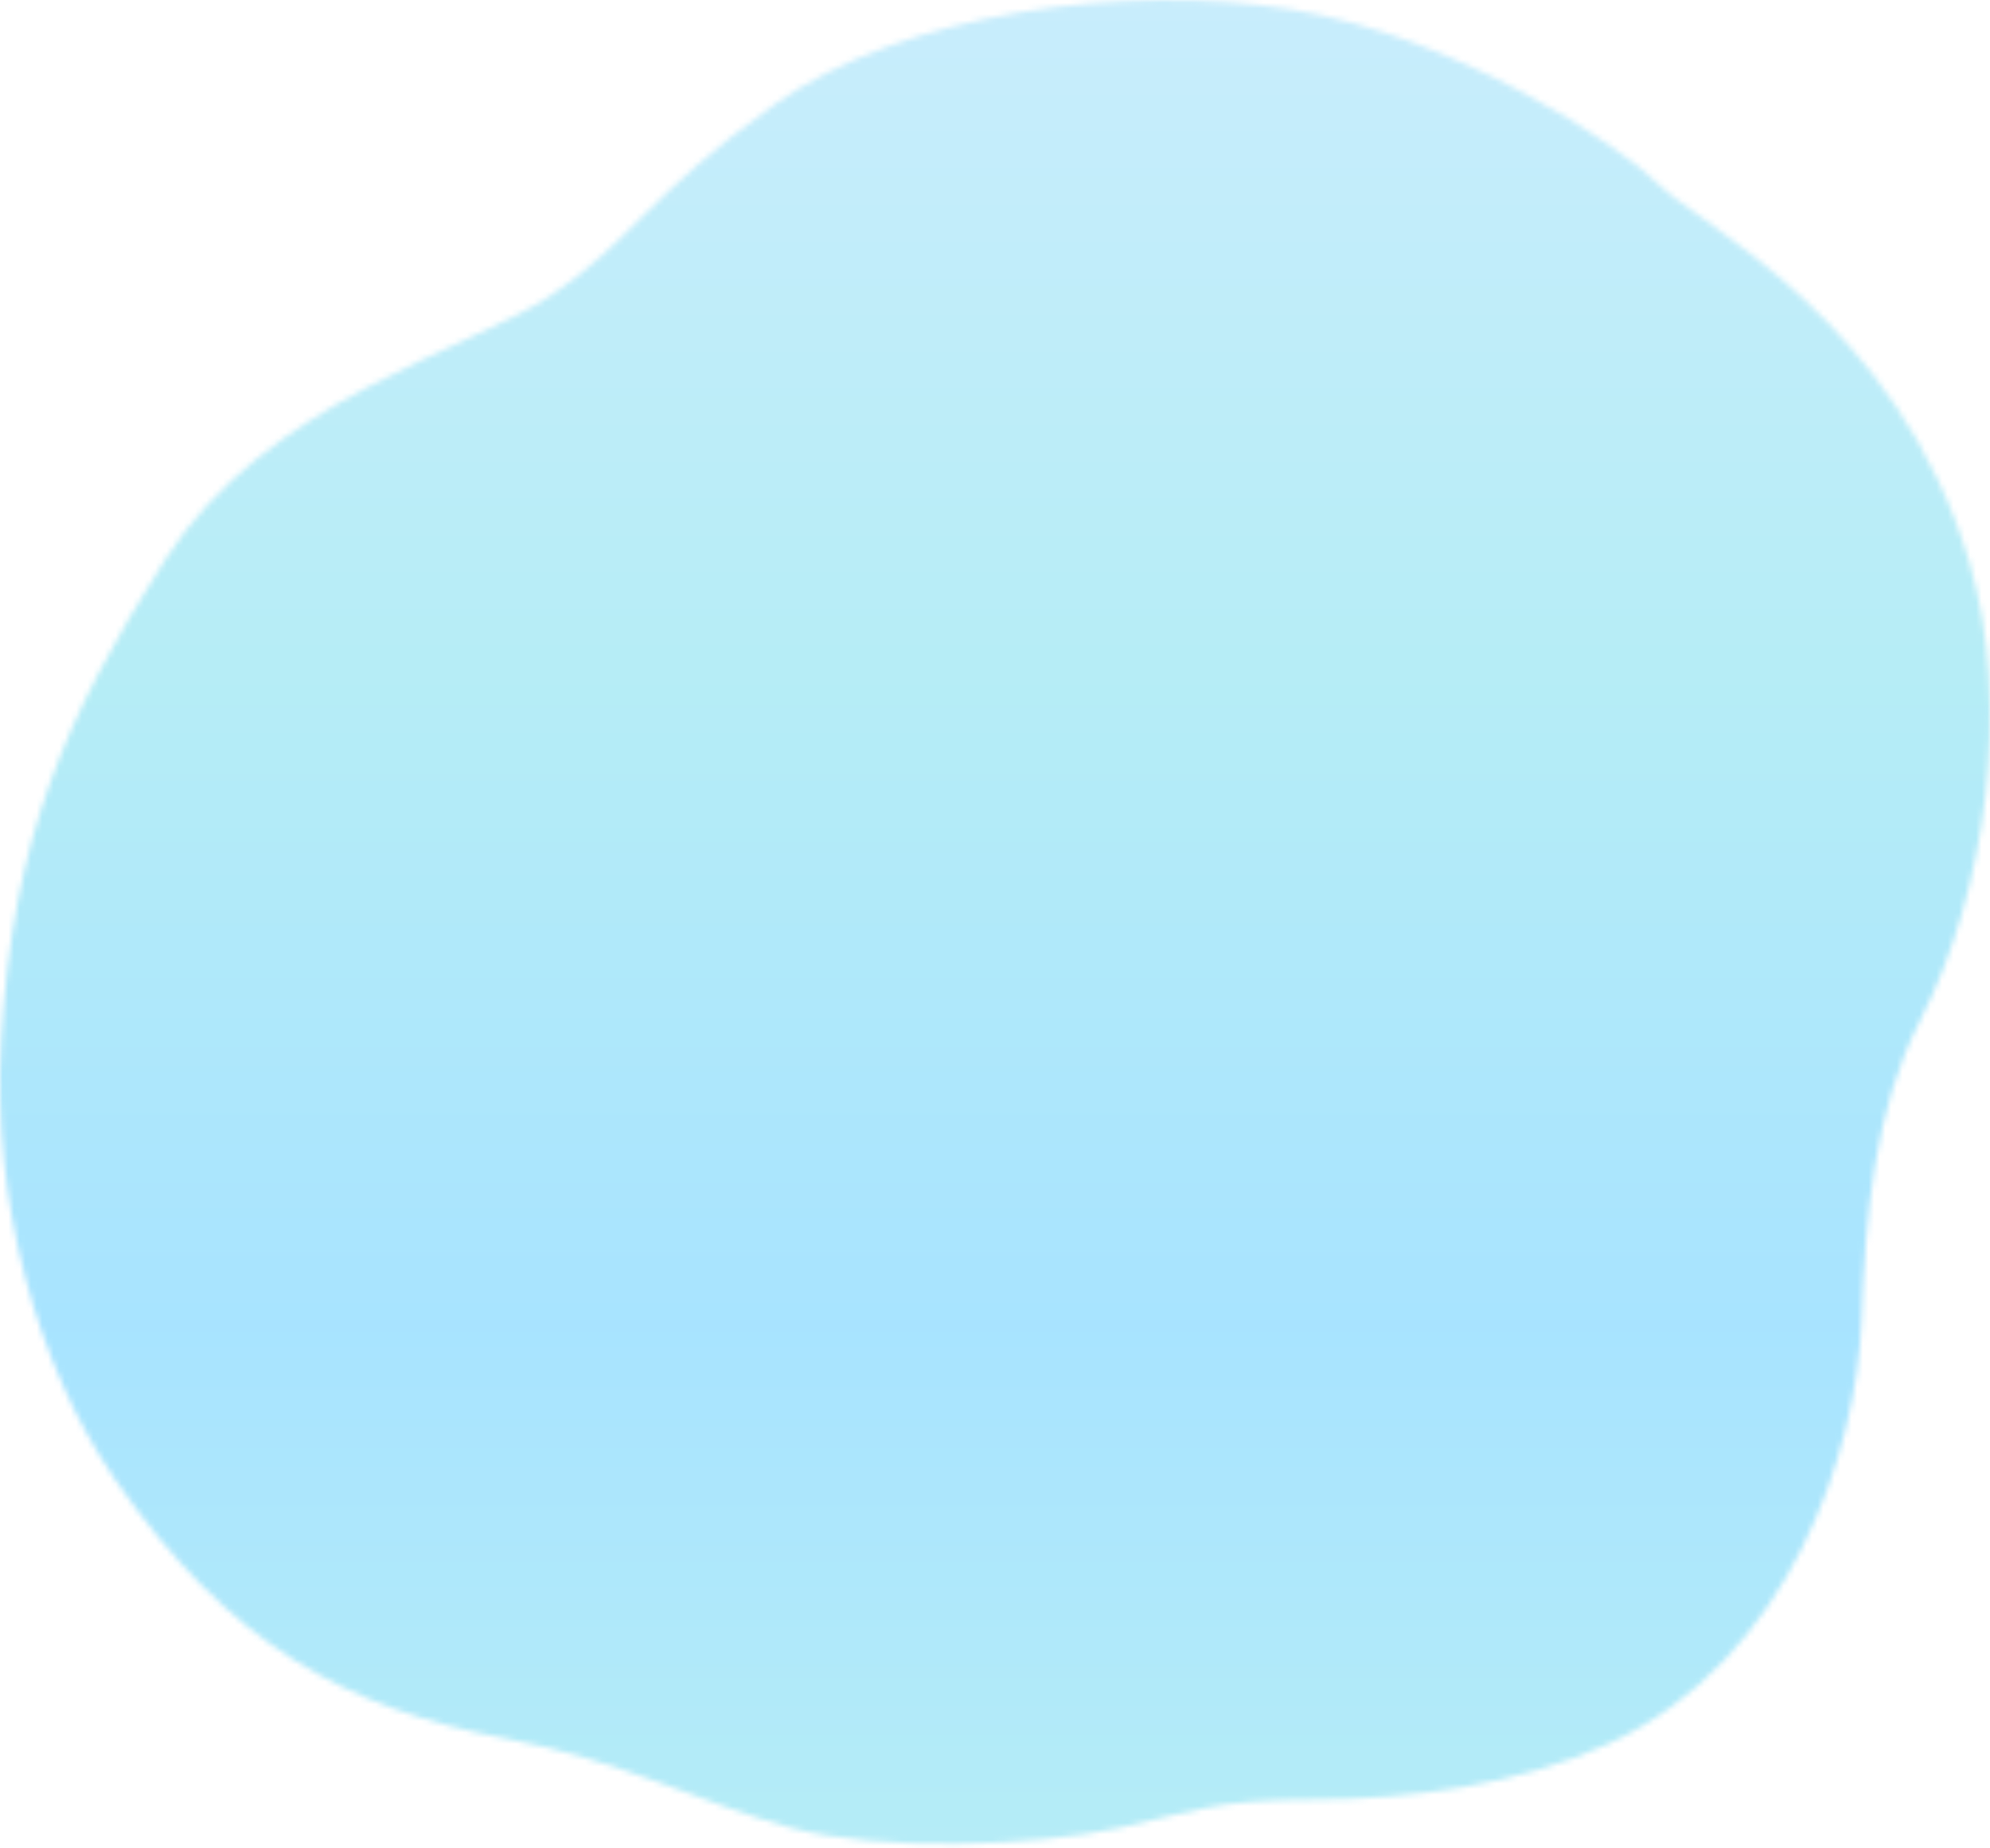 <svg width="352" height="327" viewBox="0 0 352 327" fill="none" xmlns="http://www.w3.org/2000/svg">
<mask id="mask0_176_497" style="mask-type:alpha" maskUnits="userSpaceOnUse" x="0" y="0" width="352" height="327">
<g clip-path="url(#clip0_176_497)">
<path d="M20.341 261.703C40.587 291.14 61.687 302.312 89.426 307.549C110.07 311.446 124.585 319.229 140.09 323.403C155.595 327.578 182.87 326.687 198.017 323.369C210.647 320.602 214.758 318.363 232.05 318.363C249.341 318.363 268.782 315.74 284.526 308.478C316.768 293.609 328.453 256.262 329.263 233.678C329.924 215.201 331.557 196.268 339.599 180.601C351.331 157.744 355.795 124.683 348.345 99.494C335.681 56.672 300.637 39.858 293.477 32.698C286.321 25.543 257.695 6.456 228.472 1.688C199.249 -3.083 159.727 2.285 137.148 18.387C114.564 34.489 111.584 42.839 97.268 52.382C82.957 61.926 47.172 70.868 29.283 98.901C11.394 126.922 2.307 148.418 0.217 184.144C-1.45 212.638 6.639 241.785 20.341 261.703Z" fill="#97B2D3"/>
</g>
</mask>
<g mask="url(#mask0_176_497)">
<rect x="-51.812" y="-56.609" width="627.818" height="439.442" fill="url(#paint0_linear_176_497)" fill-opacity="0.6"/>
</g>
<defs>
<linearGradient id="paint0_linear_176_497" x1="262.097" y1="-56.609" x2="262.097" y2="382.833" gradientUnits="userSpaceOnUse">
<stop stop-color="#B2E2FF"/>
<stop offset="0.399" stop-color="#85E1F0"/>
<stop offset="0.663" stop-color="#6ED1FF"/>
<stop offset="0.885" stop-color="#85E1F0"/>
</linearGradient>
<clipPath id="clip0_176_497">
<rect width="352" height="326.204" fill="white"/>
</clipPath>
</defs>
</svg>
